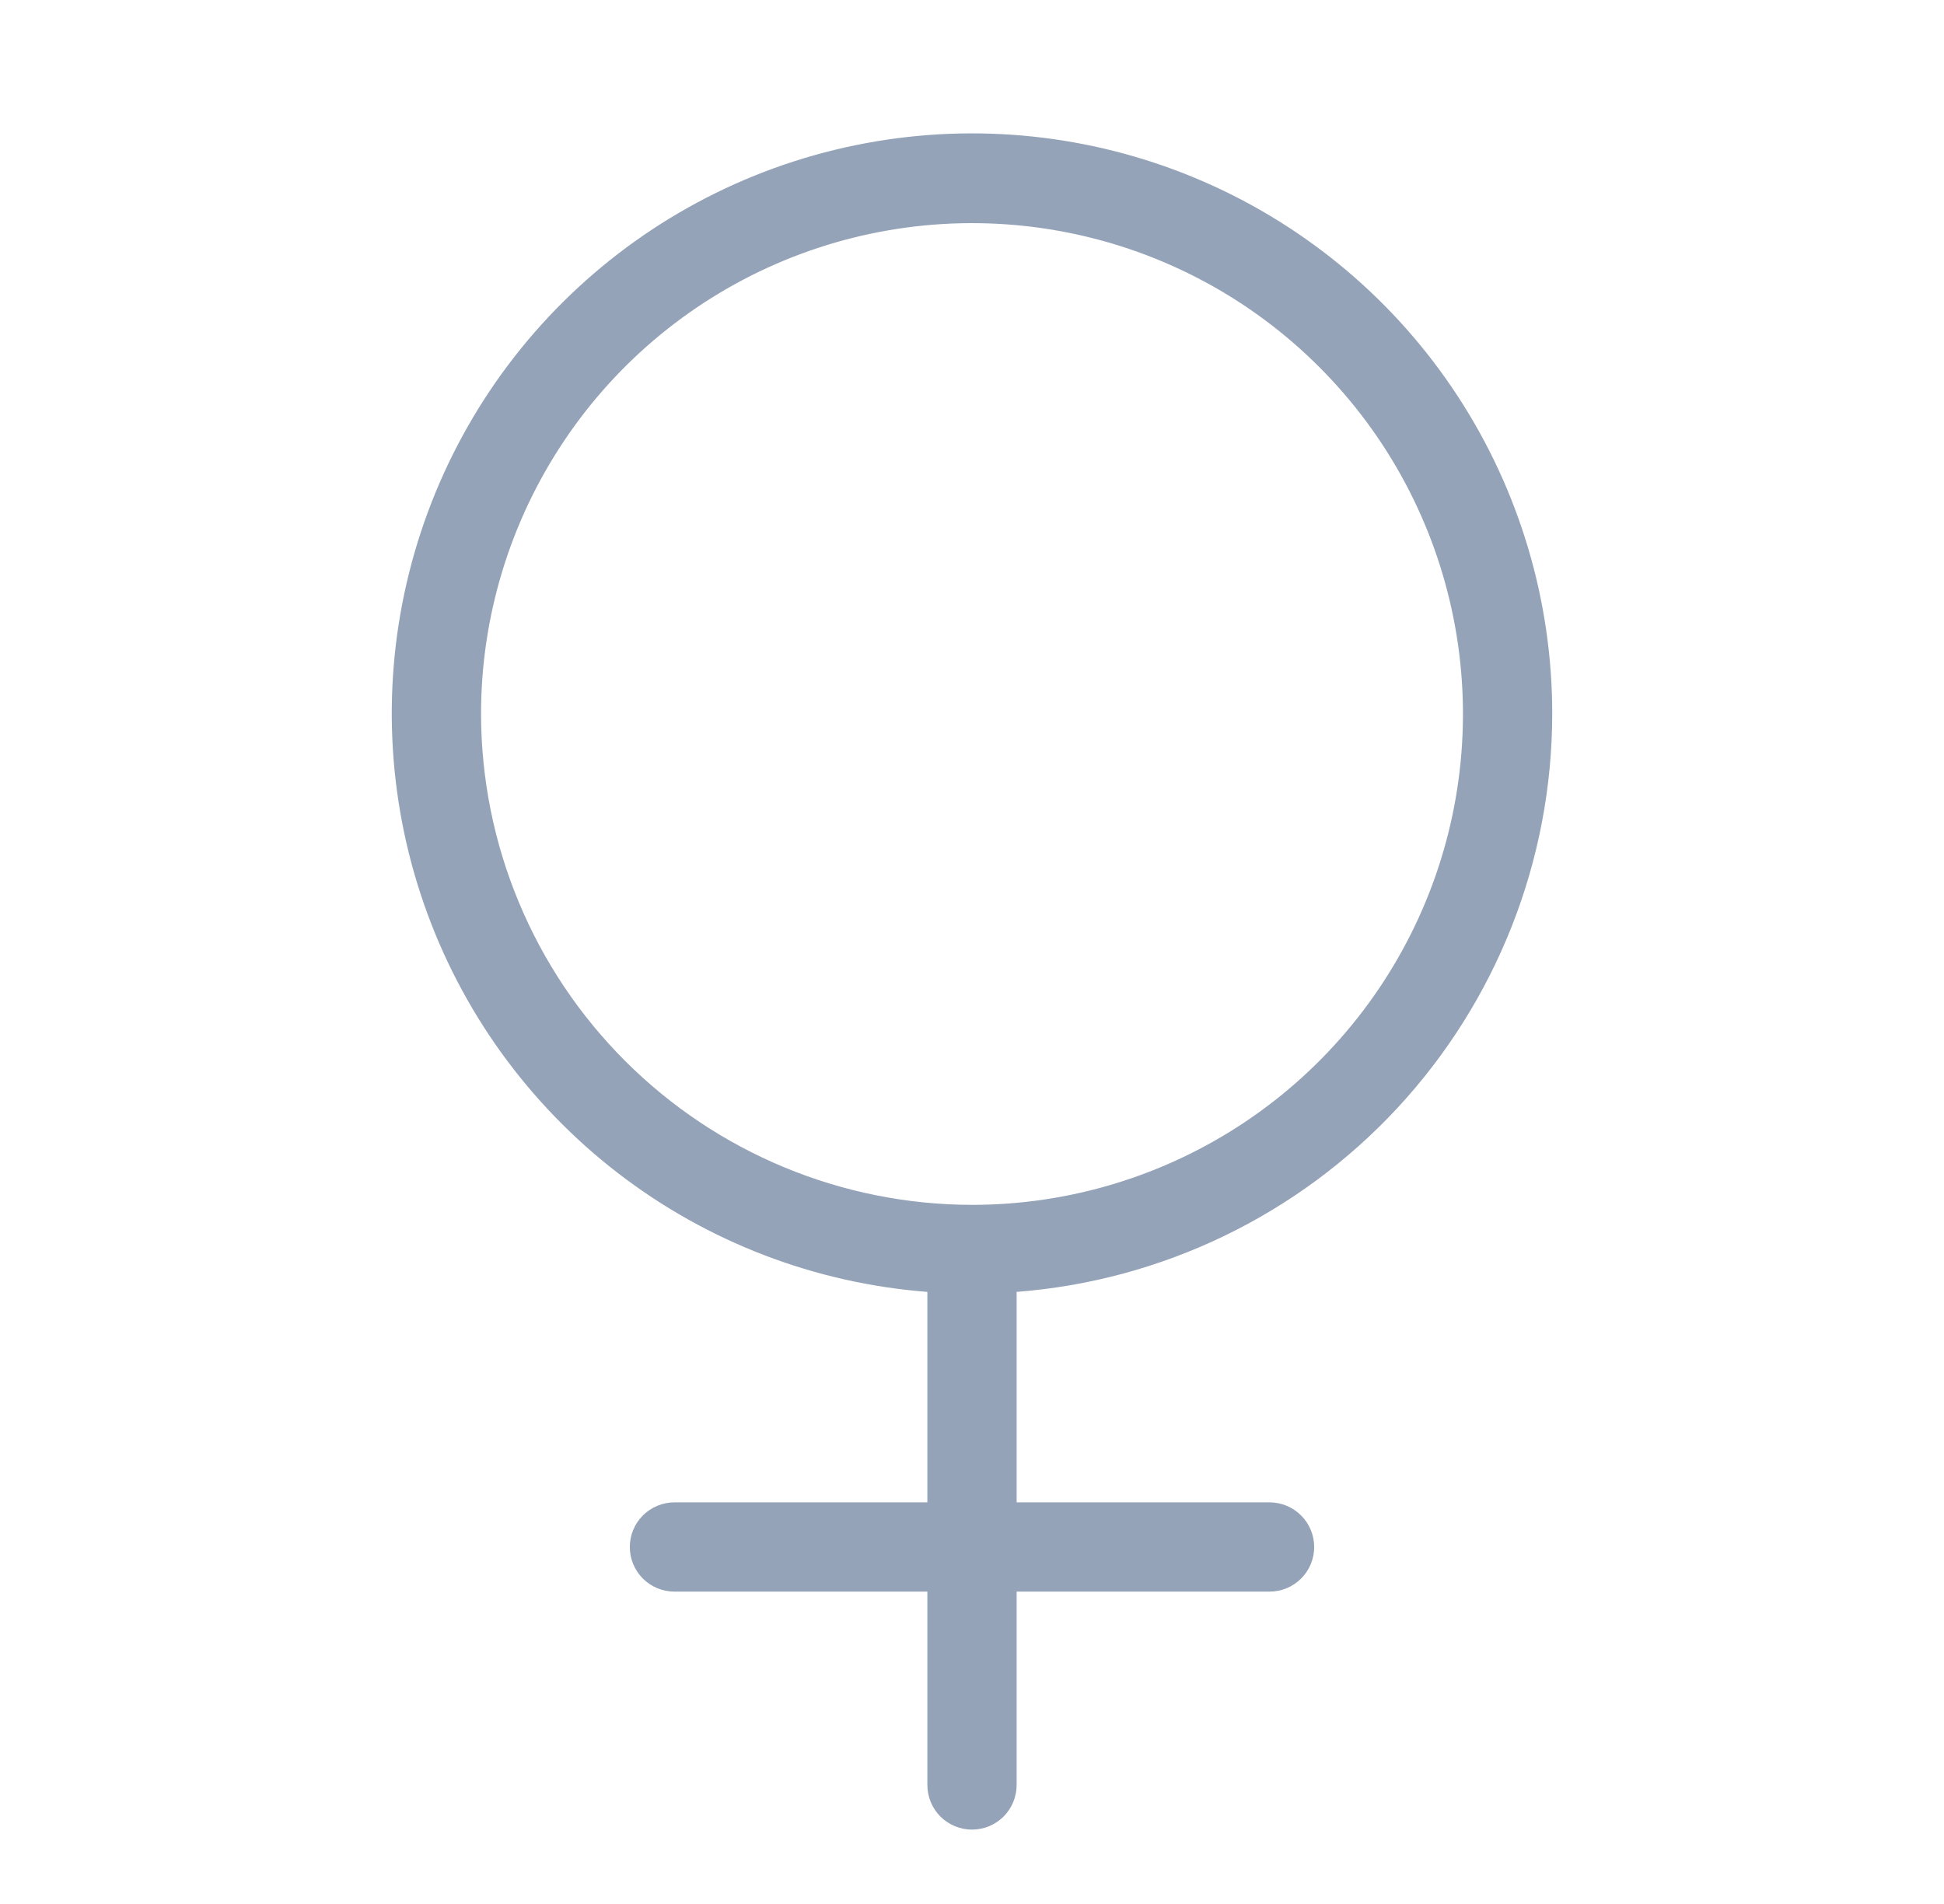 <svg width="49" height="48" viewBox="0 0 49 48" fill="none" xmlns="http://www.w3.org/2000/svg">
<path d="M39.125 18C39.127 15.155 38.3 12.371 36.744 9.989C35.188 7.607 32.971 5.731 30.365 4.59C27.758 3.449 24.876 3.093 22.07 3.566C19.265 4.038 16.658 5.319 14.569 7.251C12.48 9.183 11.001 11.682 10.311 14.443C9.621 17.203 9.752 20.105 10.687 22.792C11.621 25.479 13.32 27.835 15.573 29.572C17.827 31.309 20.538 32.35 23.375 32.569V37.875H17C16.702 37.875 16.416 37.994 16.204 38.205C15.993 38.416 15.875 38.702 15.875 39C15.875 39.299 15.993 39.585 16.204 39.796C16.416 40.007 16.702 40.125 17 40.125H23.375V45C23.375 45.299 23.494 45.585 23.704 45.796C23.916 46.007 24.202 46.125 24.5 46.125C24.798 46.125 25.084 46.007 25.296 45.796C25.506 45.585 25.625 45.299 25.625 45V40.125H32C32.298 40.125 32.584 40.007 32.795 39.796C33.007 39.585 33.125 39.299 33.125 39C33.125 38.702 33.007 38.416 32.795 38.205C32.584 37.994 32.298 37.875 32 37.875H25.625V32.569C29.296 32.286 32.725 30.628 35.227 27.928C37.73 25.227 39.122 21.682 39.125 18ZM12.125 18C12.125 15.553 12.851 13.16 14.211 11.125C15.57 9.09 17.503 7.504 19.764 6.567C22.026 5.631 24.514 5.386 26.914 5.863C29.315 6.34 31.52 7.519 33.25 9.25C34.981 10.98 36.16 13.185 36.637 15.586C37.115 17.986 36.87 20.475 35.933 22.736C34.996 24.997 33.41 26.93 31.375 28.29C29.34 29.649 26.948 30.375 24.5 30.375C21.22 30.37 18.075 29.065 15.755 26.745C13.435 24.425 12.13 21.281 12.125 18Z" fill="#94A3B8"/>
</svg>
